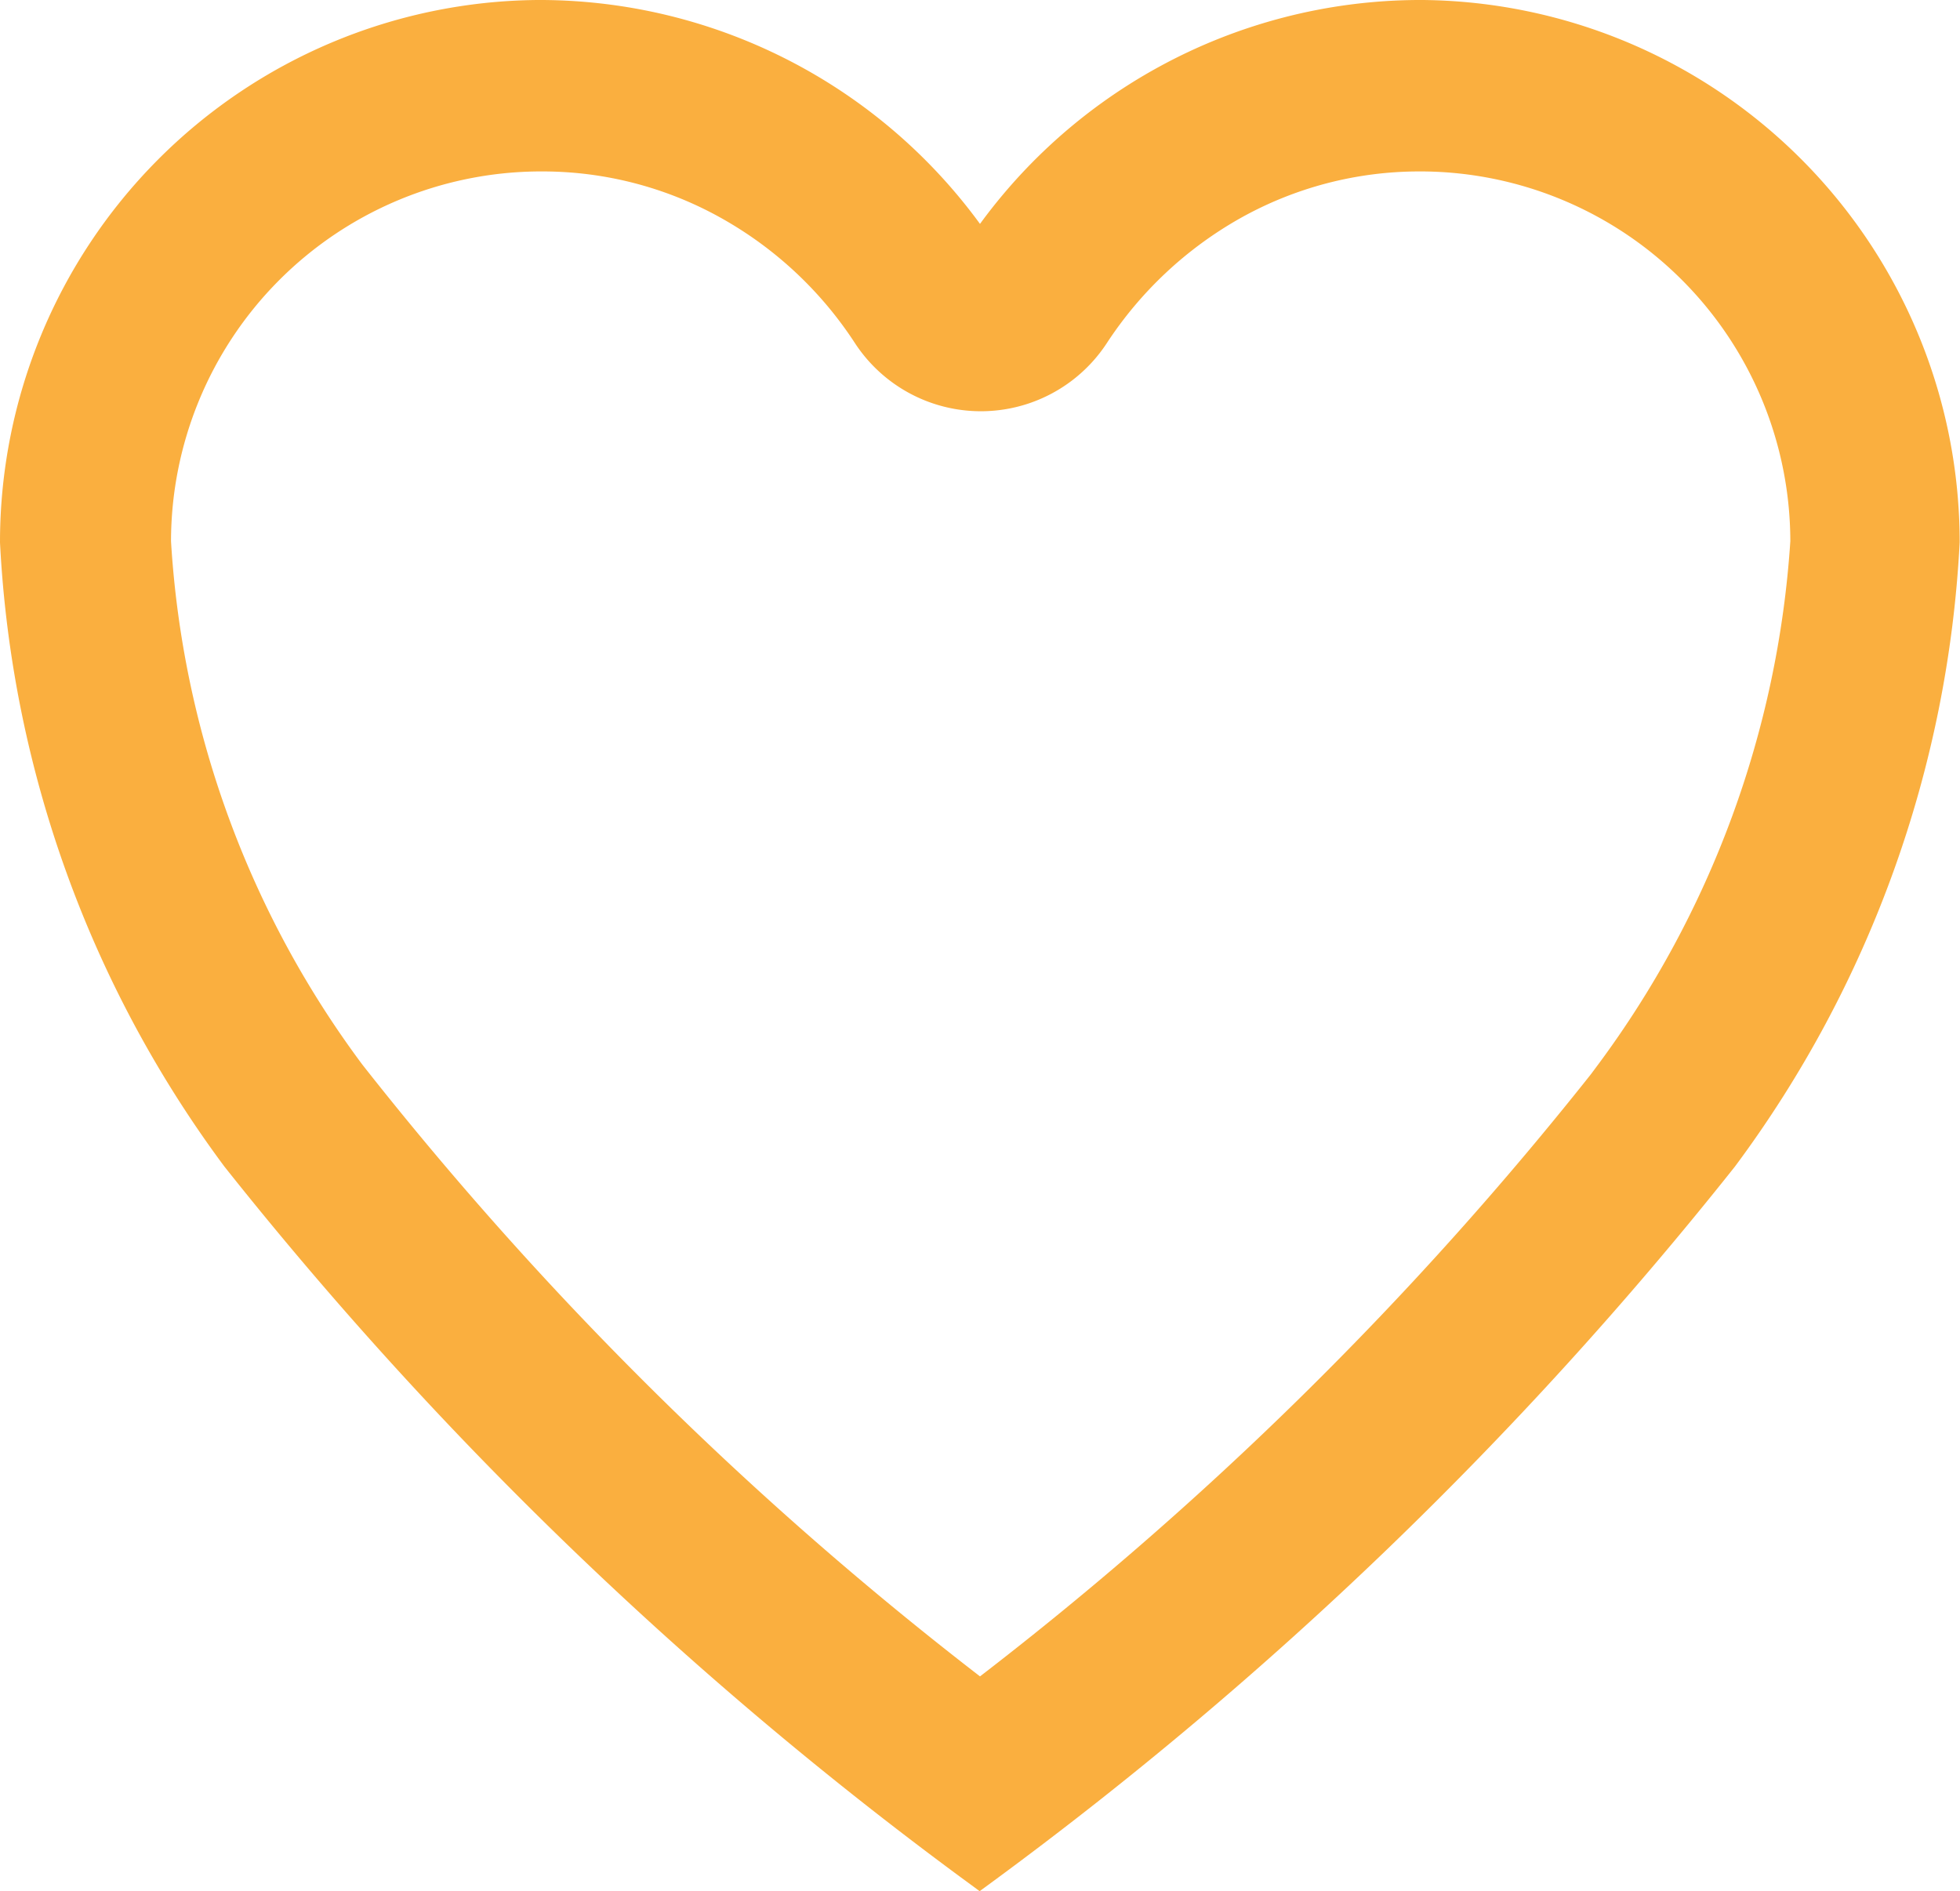 <svg xmlns="http://www.w3.org/2000/svg" width="23.38" height="22.558" viewBox="0 0 23.38 22.558">
  <path id="Icon_ionic-ios-heart-empty" data-name="Icon ionic-ios-heart-empty" d="M20.1,3.938H20.04A6.258,6.258,0,0,0,14.815,6.8,6.258,6.258,0,0,0,9.59,3.938H9.535a6.218,6.218,0,0,0-6.16,6.215A13.388,13.388,0,0,0,6,17.451a46.072,46.072,0,0,0,8.811,8.486,46.072,46.072,0,0,0,8.811-8.486,13.388,13.388,0,0,0,2.629-7.3A6.218,6.218,0,0,0,20.1,3.938Zm2.288,12.606A42.185,42.185,0,0,1,14.815,24a42.248,42.248,0,0,1-7.568-7.463,11.865,11.865,0,0,1-2.332-6.385A4.667,4.667,0,0,1,9.546,5.483H9.6a4.611,4.611,0,0,1,2.261.594,4.806,4.806,0,0,1,1.672,1.568,1.545,1.545,0,0,0,2.585,0,4.854,4.854,0,0,1,1.672-1.568,4.611,4.611,0,0,1,2.26-.594H20.1a4.667,4.667,0,0,1,4.631,4.669A12.015,12.015,0,0,1,22.383,16.544Z" transform="translate(-3.125 -3.688)" fill="#faaf3f" stroke="#faaf3f" stroke-width="0.5"/>
</svg>
